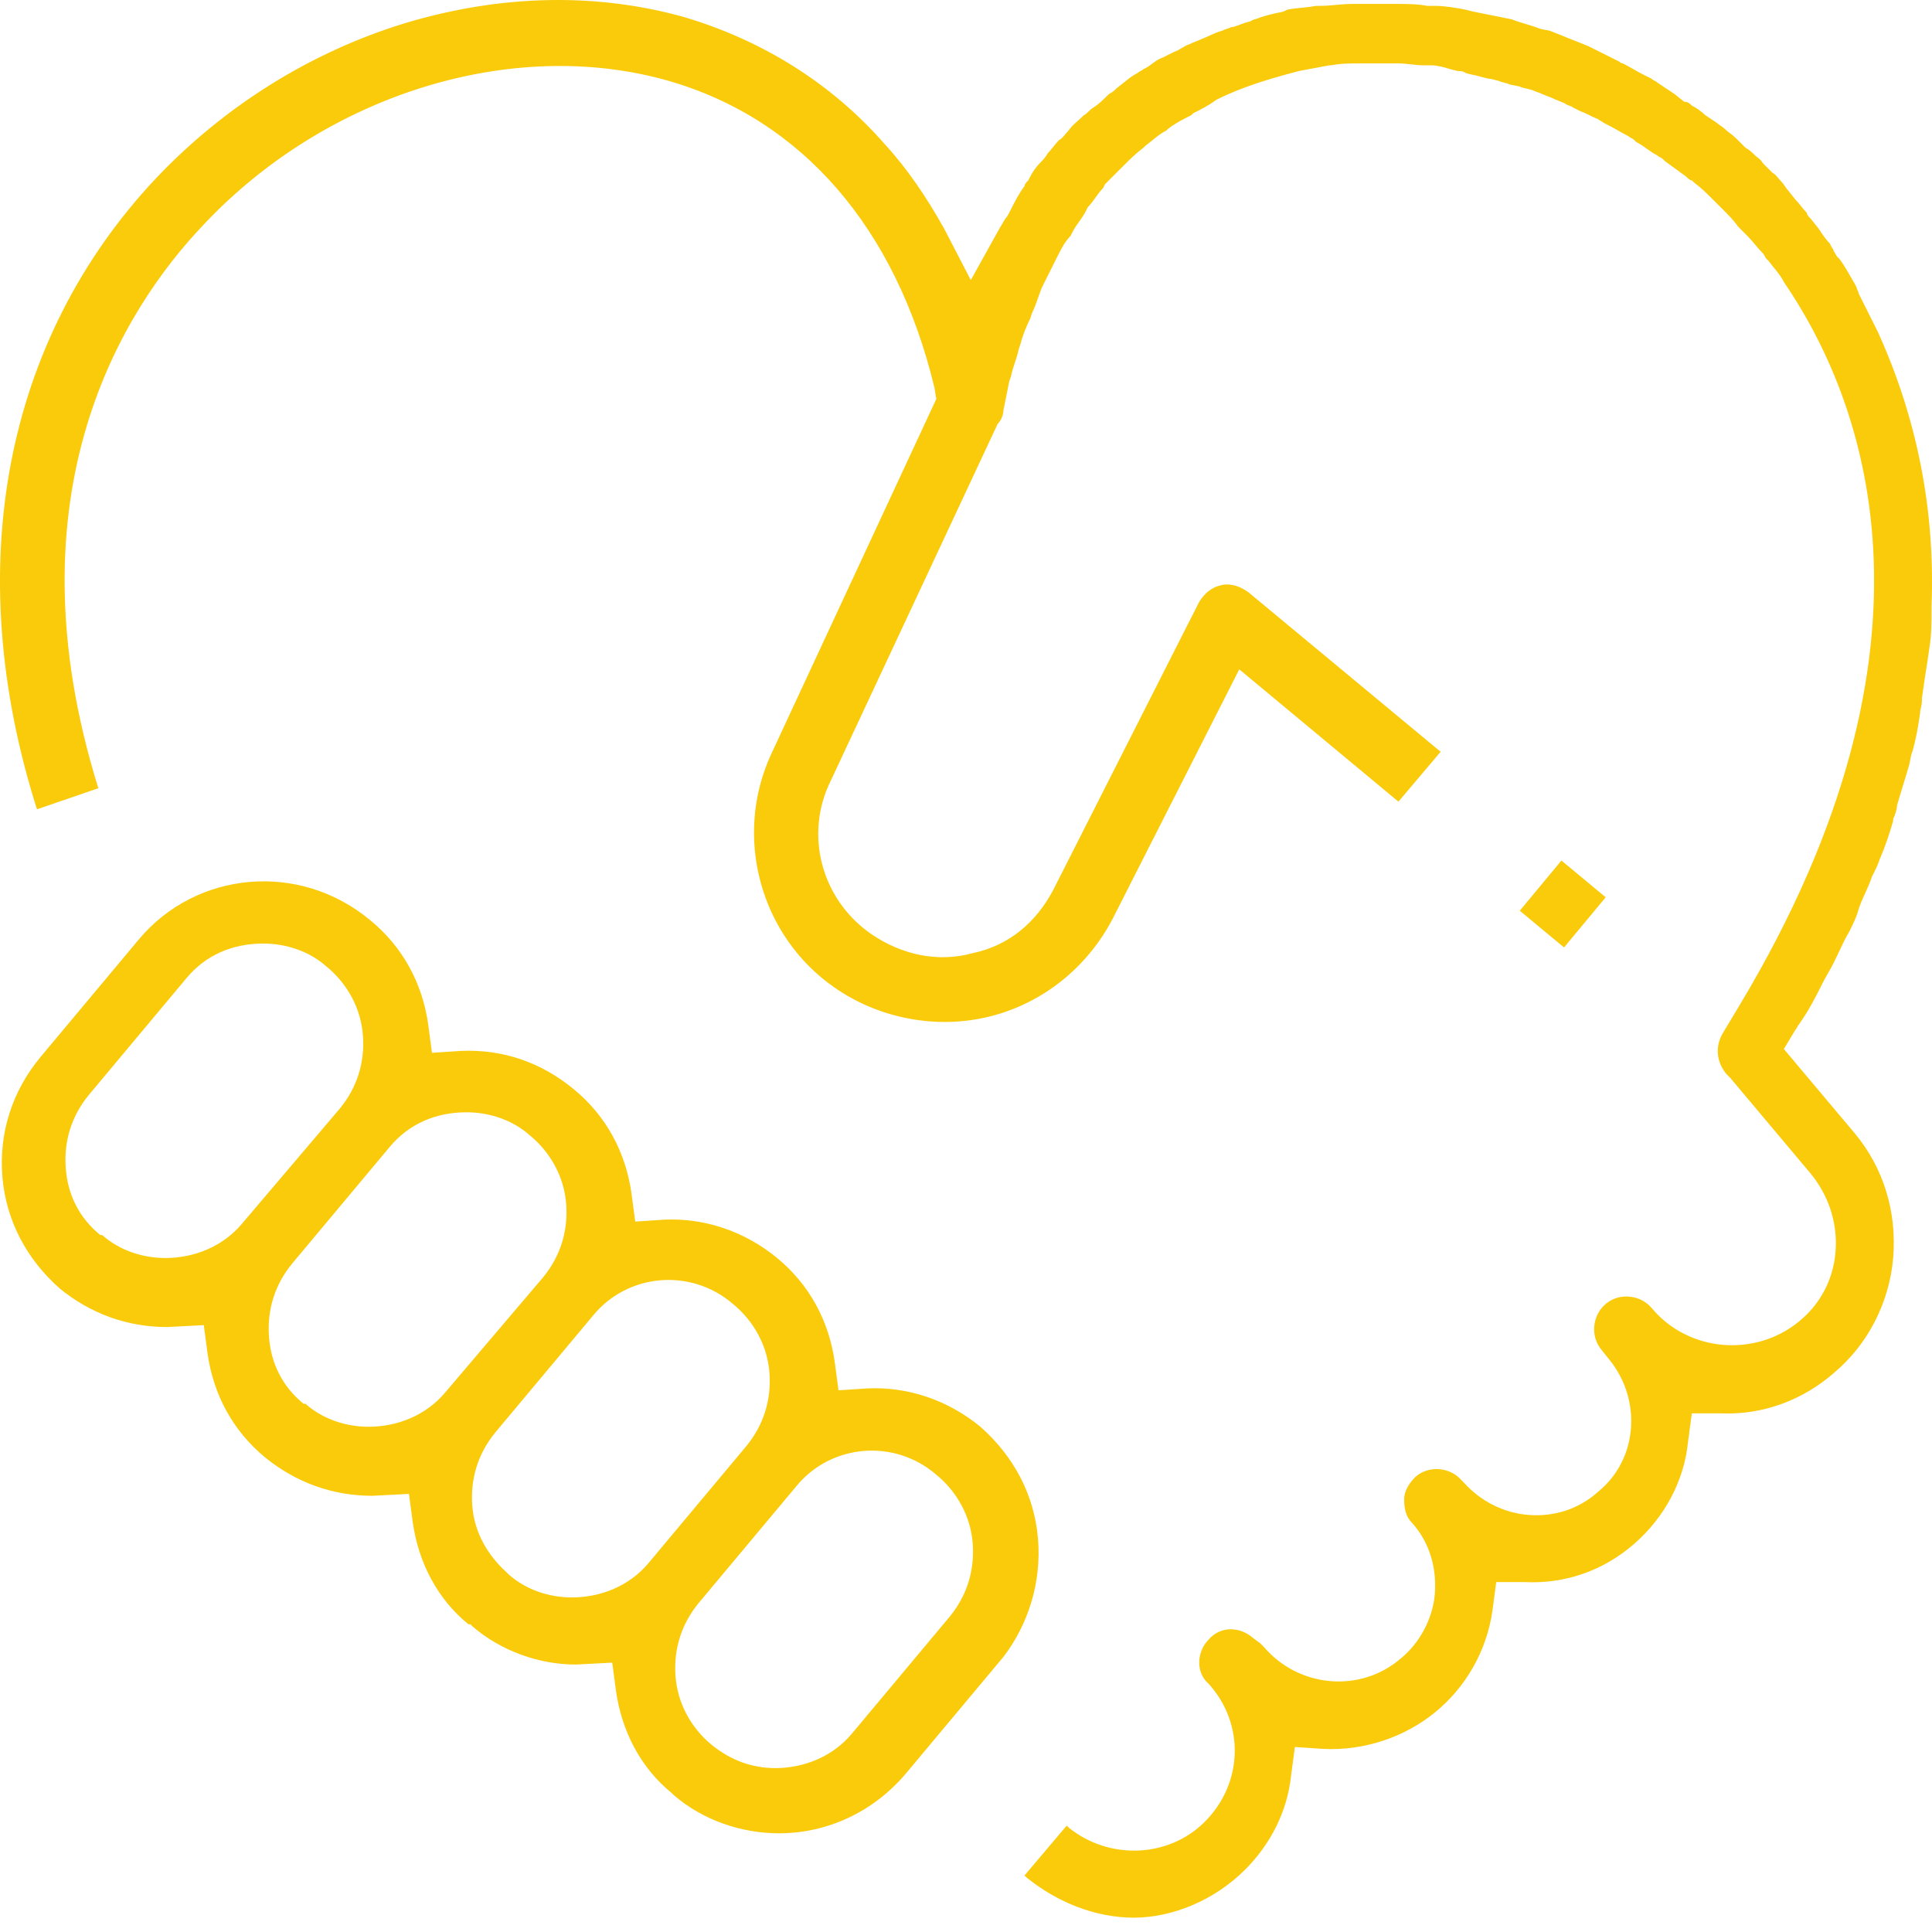 <svg width="90" height="90" viewBox="0 0 90 90" fill="none" xmlns="http://www.w3.org/2000/svg">
<g id="Icon Respeito">
<path id="Vector" d="M48.351 71.645C48.172 69.591 47.19 67.804 45.671 66.464C44.152 65.214 42.276 64.588 40.401 64.678L39.061 64.767L38.882 63.427C38.614 61.551 37.721 59.854 36.202 58.603C34.684 57.353 32.808 56.728 30.932 56.817L29.592 56.906L29.413 55.566C29.145 53.691 28.252 51.993 26.733 50.743C25.215 49.492 23.428 48.867 21.463 48.956L20.123 49.045L19.945 47.706C19.677 45.83 18.783 44.133 17.265 42.882C13.96 40.113 9.136 40.559 6.456 43.775L1.9 49.224C0.561 50.832 -0.065 52.797 0.114 54.852C0.293 56.906 1.275 58.693 2.794 60.033C4.223 61.194 5.92 61.819 7.796 61.819L9.493 61.73L9.672 63.07C9.94 64.946 10.833 66.643 12.352 67.894C13.781 69.055 15.478 69.68 17.354 69.68L19.051 69.591L19.23 70.931C19.498 72.807 20.391 74.504 21.82 75.665H21.91L21.999 75.754C23.339 76.916 25.126 77.541 26.823 77.541L28.52 77.452L28.699 78.792C28.967 80.667 29.86 82.365 31.289 83.526L31.378 83.615C32.718 84.776 34.505 85.402 36.291 85.402C38.525 85.402 40.669 84.419 42.187 82.633L46.743 77.184C47.904 75.665 48.529 73.7 48.351 71.645ZM11.28 56.996C10.386 58.068 9.047 58.603 7.707 58.603C6.635 58.603 5.563 58.246 4.759 57.532H4.67C3.687 56.728 3.151 55.656 3.062 54.405C2.972 53.155 3.33 51.993 4.134 51.011L8.689 45.562C9.583 44.49 10.833 43.954 12.262 43.954C13.334 43.954 14.406 44.311 15.21 45.026C16.193 45.83 16.818 46.991 16.907 48.242C16.997 49.492 16.64 50.653 15.835 51.636L11.28 56.996ZM20.748 64.856C19.855 65.928 18.515 66.464 17.175 66.464C16.104 66.464 15.032 66.107 14.228 65.392H14.138C13.156 64.588 12.62 63.517 12.53 62.266C12.441 61.015 12.798 59.854 13.602 58.871L18.158 53.423C19.051 52.351 20.302 51.815 21.731 51.815C22.803 51.815 23.875 52.172 24.679 52.887C25.662 53.691 26.287 54.852 26.376 56.102C26.465 57.353 26.108 58.514 25.304 59.497L20.748 64.856ZM30.217 72.807C29.324 73.879 27.984 74.415 26.644 74.415C25.572 74.415 24.5 74.057 23.696 73.343L23.607 73.253C22.714 72.449 22.088 71.377 21.999 70.127C21.91 68.876 22.267 67.715 23.071 66.732L27.627 61.283C29.235 59.318 32.182 59.05 34.148 60.747C35.13 61.551 35.755 62.713 35.845 63.963C35.934 65.214 35.577 66.375 34.773 67.358L30.217 72.807ZM44.242 75.308L39.686 80.757C38.793 81.829 37.453 82.365 36.113 82.365C35.041 82.365 34.058 82.007 33.165 81.293C32.182 80.489 31.557 79.328 31.468 78.077C31.378 76.826 31.736 75.665 32.54 74.683L37.096 69.234C38.703 67.268 41.651 67 43.616 68.698C44.599 69.501 45.224 70.663 45.314 71.913C45.403 73.164 45.046 74.325 44.242 75.308Z" fill="#F9CB0B"/>
<path id="Vector_2" d="M57.998 87.099C59.16 85.938 59.964 84.419 60.142 82.722L60.321 81.382L61.661 81.471C63.537 81.561 65.412 80.936 66.842 79.774C68.271 78.613 69.254 76.916 69.522 75.04L69.7 73.7H71.04C72.916 73.789 74.703 73.164 76.132 71.913C77.561 70.663 78.454 68.966 78.633 67.179L78.812 65.839H80.151C82.117 65.928 83.993 65.214 85.422 63.963C87.03 62.623 88.012 60.658 88.191 58.604C88.37 56.46 87.744 54.405 86.404 52.797L83.099 48.867L83.635 47.974C83.725 47.884 83.725 47.795 83.814 47.706L83.993 47.438C84.35 46.902 84.618 46.366 84.886 45.83C85.065 45.472 85.243 45.205 85.422 44.847C85.69 44.311 85.868 43.865 86.136 43.418C86.315 43.061 86.494 42.703 86.583 42.346C86.762 41.81 87.03 41.363 87.208 40.827L87.298 40.649C87.387 40.47 87.476 40.291 87.566 40.023C87.834 39.398 88.012 38.862 88.191 38.237V38.148C88.28 37.969 88.37 37.701 88.37 37.522C88.548 36.897 88.727 36.361 88.906 35.736C88.995 35.468 88.995 35.2 89.084 35.021C89.263 34.396 89.352 33.86 89.442 33.235C89.442 33.056 89.531 32.877 89.531 32.609V32.52C89.62 31.895 89.71 31.269 89.799 30.733L89.888 30.108C89.978 29.572 89.978 28.947 89.978 28.411V28.232C90.156 23.677 89.263 19.389 87.476 15.458L87.387 15.28C87.119 14.744 86.851 14.208 86.583 13.672C86.583 13.583 86.494 13.493 86.494 13.404L86.404 13.225C86.136 12.779 85.958 12.421 85.69 12.064L85.6 11.975C85.511 11.885 85.511 11.796 85.422 11.707C85.422 11.617 85.332 11.528 85.332 11.528L85.243 11.349C85.065 11.171 84.886 10.903 84.707 10.635L84.35 10.188C84.261 10.099 84.171 10.009 84.171 9.92C83.993 9.741 83.814 9.473 83.635 9.295L83.278 8.848C83.189 8.759 83.099 8.58 83.01 8.491C82.831 8.312 82.742 8.134 82.563 8.044L82.117 7.598C82.027 7.419 81.849 7.33 81.759 7.24C81.67 7.151 81.491 6.972 81.313 6.883L80.866 6.436C80.688 6.258 80.509 6.168 80.33 5.99C80.241 5.9 80.062 5.811 79.973 5.722L79.437 5.364C79.258 5.186 78.99 5.007 78.812 4.918C78.722 4.828 78.633 4.739 78.454 4.739L78.008 4.382C77.74 4.203 77.472 4.025 77.204 3.846C77.114 3.757 77.025 3.757 76.936 3.667L76.578 3.489C76.221 3.31 75.953 3.131 75.596 2.953C75.507 2.953 75.417 2.863 75.417 2.863L75.06 2.685C74.703 2.506 74.345 2.327 73.988 2.149L73.541 1.97C73.095 1.791 72.648 1.613 72.201 1.434L71.755 1.345C71.308 1.166 70.862 1.077 70.415 0.898L69.968 0.809C69.522 0.719 69.075 0.63 68.628 0.541L68.271 0.451C67.824 0.362 67.288 0.273 66.842 0.273H66.484C66.038 0.183 65.502 0.183 65.055 0.183H63.001C62.465 0.183 62.018 0.273 61.482 0.273H61.303C60.857 0.362 60.41 0.362 59.964 0.451L59.785 0.541C59.338 0.63 58.981 0.719 58.713 0.809C58.534 0.898 58.356 0.898 58.266 0.987C57.909 1.077 57.73 1.166 57.462 1.255H57.373C57.194 1.345 57.105 1.345 56.926 1.434C56.569 1.523 56.301 1.702 56.033 1.791C55.855 1.881 55.587 1.97 55.408 2.059C55.14 2.149 54.961 2.327 54.693 2.417L54.157 2.685C53.889 2.774 53.711 2.953 53.443 3.131L53.264 3.221C53.175 3.31 53.085 3.31 52.996 3.399C52.639 3.578 52.371 3.846 52.013 4.114C51.924 4.203 51.835 4.293 51.656 4.382L51.567 4.471C51.388 4.65 51.209 4.828 50.941 5.007C50.763 5.096 50.673 5.275 50.495 5.364C50.227 5.632 49.959 5.811 49.78 6.079C49.602 6.258 49.512 6.436 49.334 6.526C49.155 6.704 48.976 6.972 48.798 7.151C48.708 7.33 48.53 7.508 48.44 7.598C48.262 7.776 48.083 8.044 47.994 8.223L47.904 8.402C47.815 8.491 47.726 8.58 47.726 8.67C47.458 9.027 47.279 9.384 47.1 9.741C47.011 9.92 46.922 10.099 46.832 10.188L46.564 10.635L45.224 13.047L43.974 10.635C43.17 9.206 42.277 7.866 41.205 6.704C38.704 3.846 35.488 1.881 31.915 0.809C27.806 -0.353 23.339 -0.263 18.873 1.077C14.496 2.417 10.476 4.918 7.26 8.312C0.203 15.816 -1.851 26.446 1.722 37.701L4.581 36.718C0.293 22.962 5.742 14.386 9.494 10.456C15.21 4.382 23.875 1.702 31.111 3.757C37.364 5.543 41.741 10.635 43.527 18.049L43.617 18.585L35.934 35.111C34.148 38.952 35.398 43.597 38.882 46.008C40.937 47.438 43.617 47.974 46.118 47.348C48.619 46.723 50.673 45.026 51.835 42.793L57.73 31.18L65.144 37.344L67.11 35.021L58.177 27.607C57.82 27.339 57.373 27.16 56.926 27.25C56.48 27.339 56.123 27.607 55.855 28.054L49.066 41.453C48.262 42.971 47.011 44.043 45.314 44.401C43.706 44.847 42.009 44.49 40.58 43.507C38.257 41.899 37.453 38.862 38.704 36.361L46.475 19.746C46.654 19.567 46.743 19.299 46.743 19.121C46.832 18.674 46.922 18.228 47.011 17.781L47.1 17.513C47.19 17.066 47.368 16.709 47.458 16.262L47.547 15.994C47.636 15.637 47.815 15.191 47.994 14.833L48.083 14.565C48.262 14.208 48.351 13.851 48.53 13.404L48.619 13.225C48.798 12.868 48.976 12.511 49.155 12.153L49.244 11.975C49.423 11.617 49.602 11.26 49.87 10.992L49.959 10.813C50.138 10.456 50.406 10.188 50.584 9.831L50.673 9.652C50.941 9.384 51.12 9.027 51.388 8.759L51.477 8.58C51.745 8.312 52.013 8.044 52.281 7.776L52.371 7.687C52.639 7.419 52.907 7.151 53.264 6.883L53.353 6.794C53.711 6.526 53.979 6.258 54.336 6.079L54.425 5.99C54.782 5.722 55.14 5.543 55.497 5.364L55.587 5.275C55.944 5.096 56.301 4.918 56.658 4.65C57.909 4.025 59.16 3.667 60.499 3.31C60.946 3.221 61.482 3.131 61.929 3.042H62.018C62.465 2.953 62.911 2.953 63.358 2.953H65.144C65.502 2.953 65.948 3.042 66.306 3.042H66.663C66.931 3.042 67.288 3.131 67.556 3.221L67.914 3.31C68.003 3.31 68.182 3.31 68.271 3.399C68.539 3.489 68.718 3.489 68.986 3.578L69.343 3.667C69.522 3.667 69.7 3.757 69.79 3.757C69.968 3.846 70.147 3.846 70.326 3.935L70.772 4.025C70.951 4.114 71.129 4.114 71.397 4.203C71.576 4.293 71.665 4.293 71.844 4.382L72.291 4.56C72.469 4.65 72.737 4.739 72.916 4.828C73.005 4.918 73.184 4.918 73.273 5.007L73.631 5.186C73.899 5.275 74.167 5.454 74.435 5.543C74.524 5.632 74.613 5.632 74.703 5.722L74.881 5.811C75.239 5.99 75.507 6.168 75.864 6.347C75.953 6.436 76.043 6.436 76.132 6.526L76.221 6.615C76.578 6.794 76.846 7.062 77.204 7.24C77.293 7.33 77.382 7.33 77.472 7.419L77.561 7.508C77.918 7.776 78.186 7.955 78.544 8.223C78.633 8.312 78.722 8.402 78.812 8.402L78.901 8.491C79.258 8.759 79.526 9.027 79.794 9.295C79.884 9.384 79.973 9.473 80.062 9.563L80.241 9.741C80.509 10.009 80.777 10.277 80.956 10.545C81.045 10.635 81.134 10.724 81.224 10.813L81.402 10.992C81.67 11.26 81.849 11.528 82.117 11.796C82.206 11.885 82.206 11.975 82.295 12.064L82.385 12.153C82.653 12.511 82.921 12.779 83.099 13.136C86.762 18.496 91.228 29.84 81.045 46.812L80.241 48.152C79.884 48.778 79.973 49.492 80.419 50.028L80.598 50.207L84.35 54.673C85.154 55.656 85.6 56.906 85.511 58.246C85.422 59.586 84.797 60.748 83.814 61.551C81.759 63.249 78.633 62.981 76.936 60.926C76.4 60.301 75.417 60.212 74.792 60.748C74.167 61.283 74.077 62.266 74.613 62.891L74.971 63.338C76.489 65.214 76.311 67.983 74.435 69.501C73.541 70.305 72.38 70.663 71.219 70.573C70.058 70.484 68.986 69.948 68.182 69.055L68.092 68.966C67.556 68.34 66.574 68.251 65.948 68.787C65.68 69.055 65.412 69.412 65.412 69.859C65.412 70.305 65.502 70.663 65.77 70.931C66.574 71.824 66.931 72.985 66.842 74.236C66.752 75.397 66.127 76.558 65.234 77.273C63.358 78.881 60.499 78.613 58.892 76.737C58.832 76.677 58.773 76.618 58.713 76.558L58.356 76.29C57.73 75.754 56.837 75.754 56.301 76.38C55.765 76.916 55.676 77.898 56.301 78.434C57.998 80.31 57.909 83.079 56.123 84.866C54.425 86.563 51.656 86.652 49.78 85.134L49.691 85.044L47.726 87.367L47.815 87.456C49.244 88.618 51.031 89.332 52.817 89.332C54.604 89.332 56.569 88.528 57.998 87.099Z" fill="#F9CB0B"/>
<path id="Vector_3" d="M72.737 40.087L70.797 42.425L72.859 44.136L74.799 41.799L72.737 40.087Z" fill="#F9CB0B"/>
</g>
</svg>
